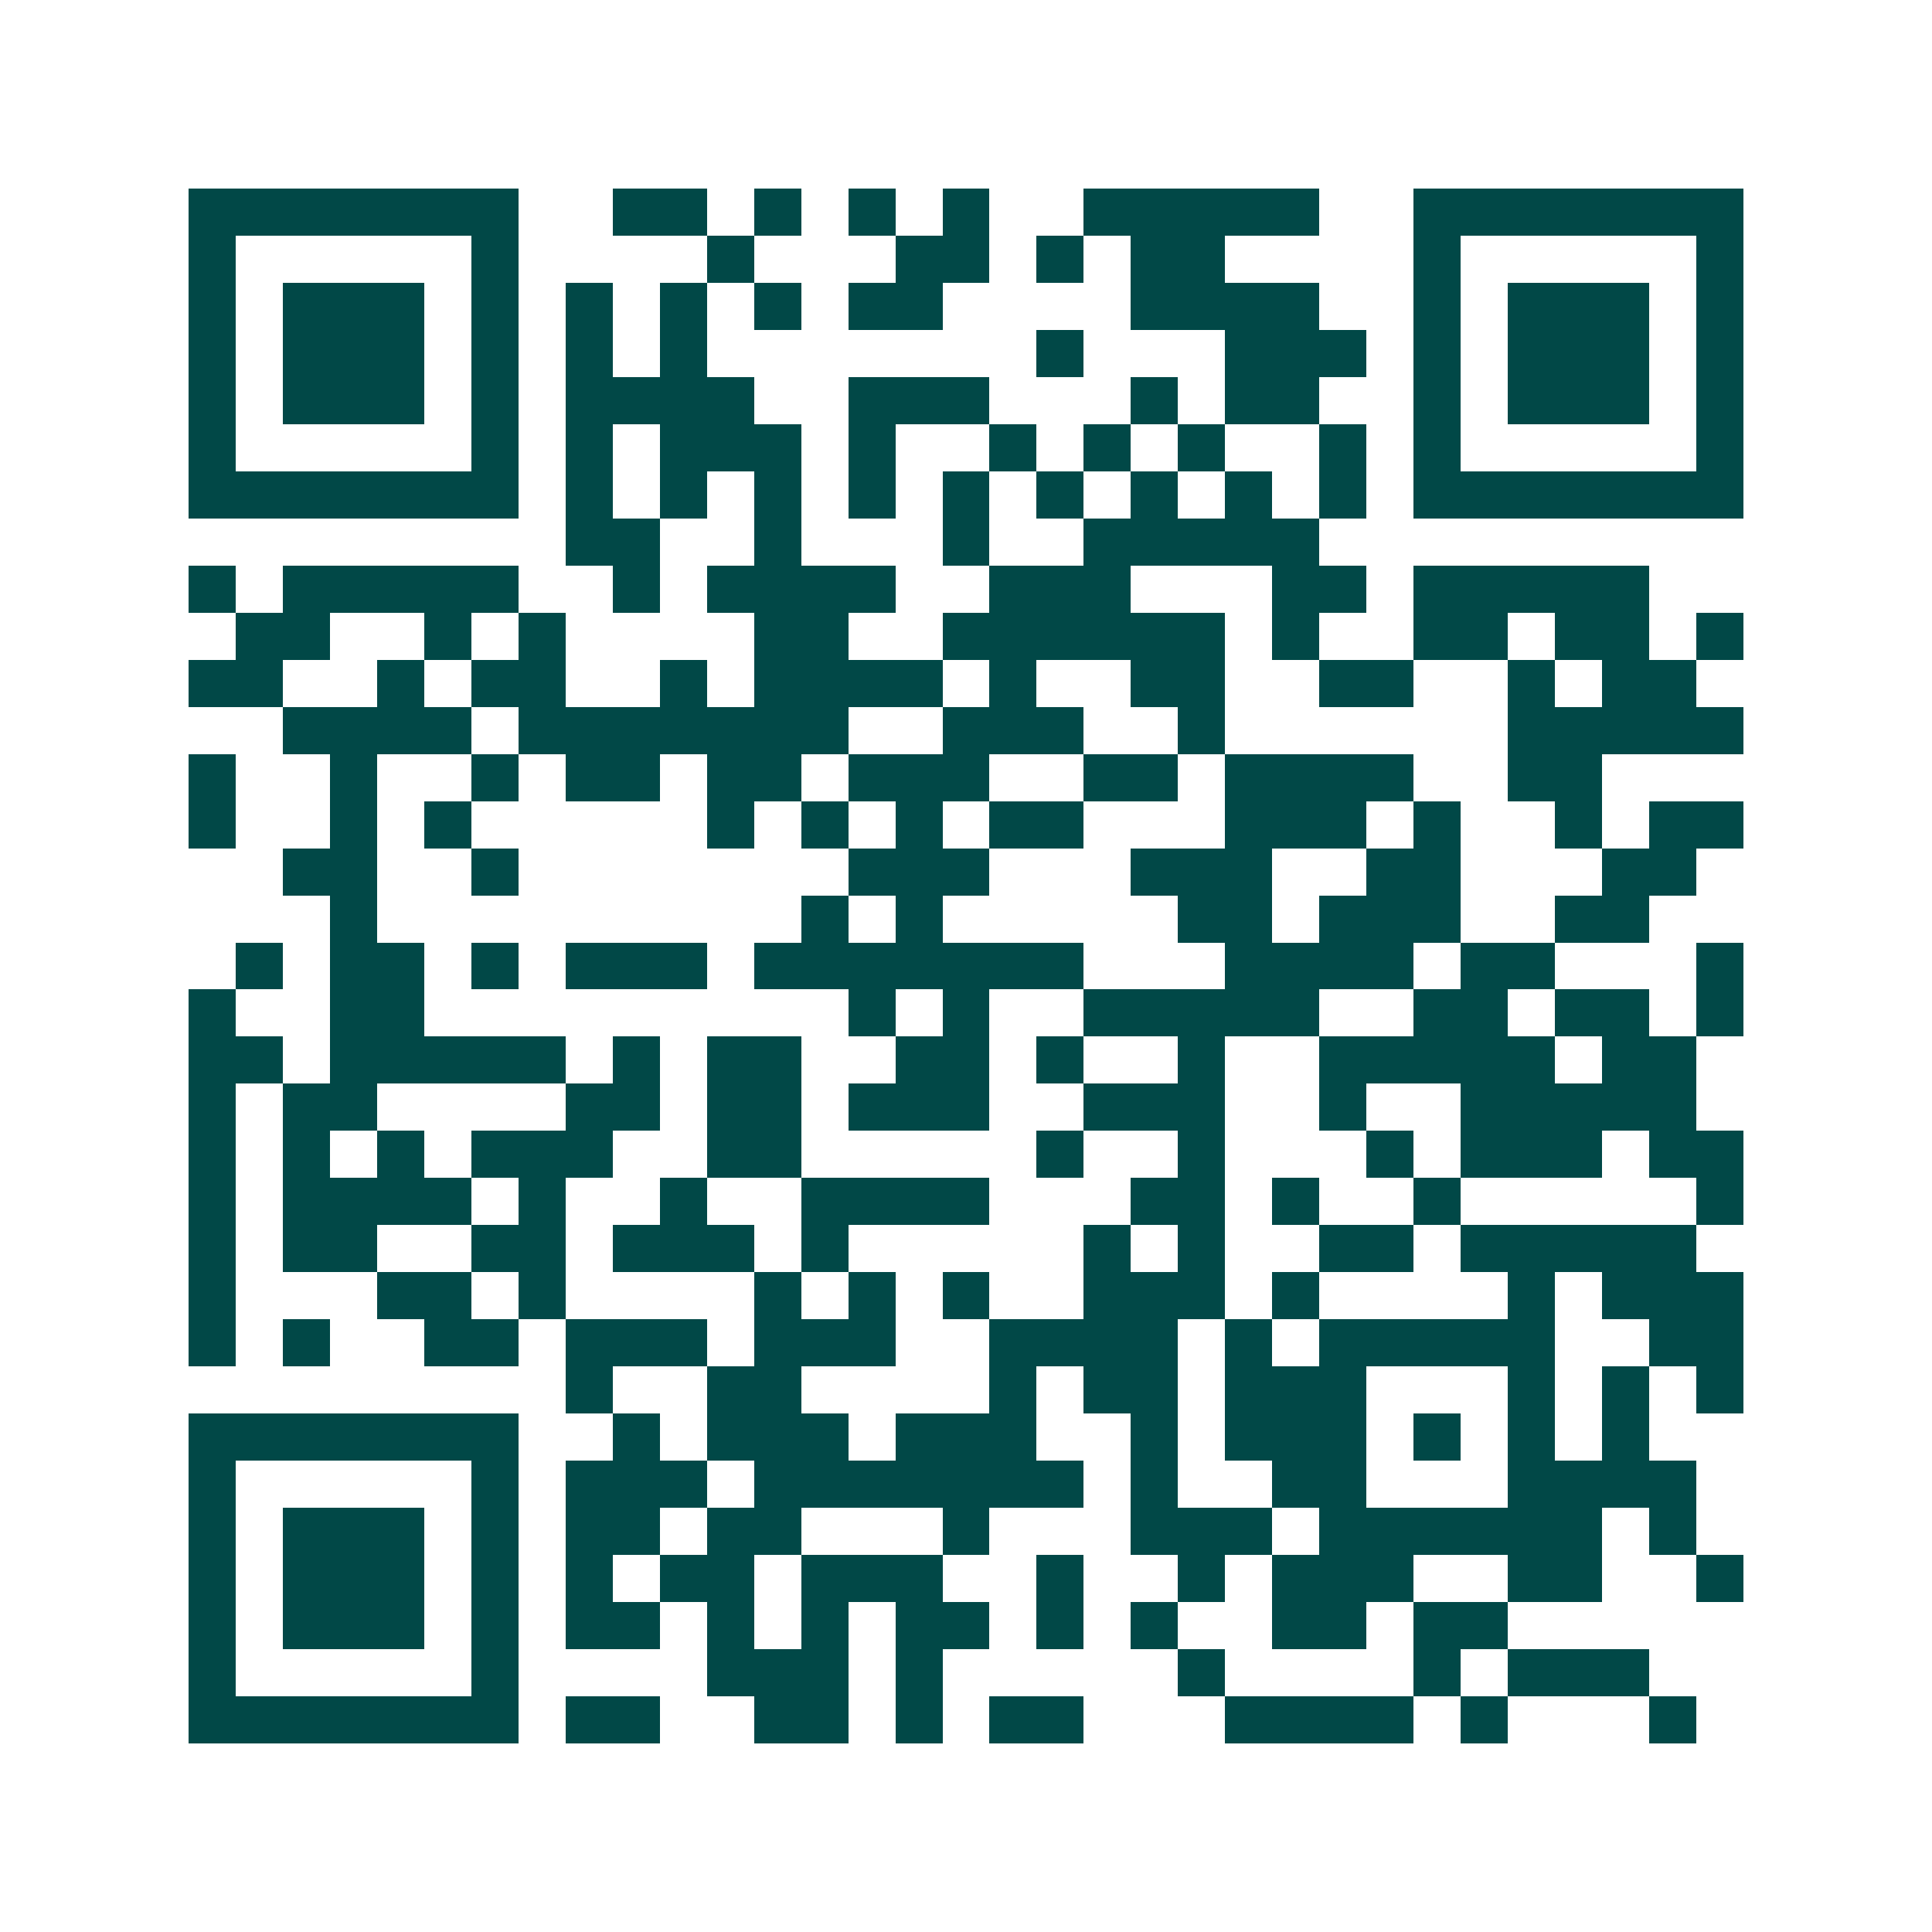 <svg xmlns="http://www.w3.org/2000/svg" width="200" height="200" viewBox="0 0 41 41" shape-rendering="crispEdges"><path fill="#ffffff" d="M0 0h41v41H0z"/><path stroke="#014847" d="M4 4.5h7m2 0h2m1 0h1m1 0h1m1 0h1m2 0h5m2 0h7M4 5.5h1m5 0h1m4 0h1m3 0h2m1 0h1m1 0h2m4 0h1m5 0h1M4 6.5h1m1 0h3m1 0h1m1 0h1m1 0h1m1 0h1m1 0h2m4 0h4m2 0h1m1 0h3m1 0h1M4 7.5h1m1 0h3m1 0h1m1 0h1m1 0h1m7 0h1m3 0h3m1 0h1m1 0h3m1 0h1M4 8.5h1m1 0h3m1 0h1m1 0h4m2 0h3m3 0h1m1 0h2m2 0h1m1 0h3m1 0h1M4 9.5h1m5 0h1m1 0h1m1 0h3m1 0h1m2 0h1m1 0h1m1 0h1m2 0h1m1 0h1m5 0h1M4 10.5h7m1 0h1m1 0h1m1 0h1m1 0h1m1 0h1m1 0h1m1 0h1m1 0h1m1 0h1m1 0h7M12 11.5h2m2 0h1m3 0h1m2 0h5M4 12.5h1m1 0h5m2 0h1m1 0h4m2 0h3m3 0h2m1 0h5M5 13.5h2m2 0h1m1 0h1m4 0h2m2 0h6m1 0h1m2 0h2m1 0h2m1 0h1M4 14.5h2m2 0h1m1 0h2m2 0h1m1 0h4m1 0h1m2 0h2m2 0h2m2 0h1m1 0h2M6 15.5h4m1 0h7m2 0h3m2 0h1m6 0h5M4 16.5h1m2 0h1m2 0h1m1 0h2m1 0h2m1 0h3m2 0h2m1 0h4m2 0h2M4 17.5h1m2 0h1m1 0h1m5 0h1m1 0h1m1 0h1m1 0h2m3 0h3m1 0h1m2 0h1m1 0h2M6 18.5h2m2 0h1m7 0h3m3 0h3m2 0h2m3 0h2M7 19.5h1m9 0h1m1 0h1m5 0h2m1 0h3m2 0h2M5 20.5h1m1 0h2m1 0h1m1 0h3m1 0h7m3 0h4m1 0h2m3 0h1M4 21.5h1m2 0h2m9 0h1m1 0h1m2 0h5m2 0h2m1 0h2m1 0h1M4 22.5h2m1 0h5m1 0h1m1 0h2m2 0h2m1 0h1m2 0h1m2 0h5m1 0h2M4 23.5h1m1 0h2m4 0h2m1 0h2m1 0h3m2 0h3m2 0h1m2 0h5M4 24.5h1m1 0h1m1 0h1m1 0h3m2 0h2m5 0h1m2 0h1m3 0h1m1 0h3m1 0h2M4 25.5h1m1 0h4m1 0h1m2 0h1m2 0h4m3 0h2m1 0h1m2 0h1m5 0h1M4 26.5h1m1 0h2m2 0h2m1 0h3m1 0h1m5 0h1m1 0h1m2 0h2m1 0h5M4 27.5h1m3 0h2m1 0h1m4 0h1m1 0h1m1 0h1m2 0h3m1 0h1m4 0h1m1 0h3M4 28.5h1m1 0h1m2 0h2m1 0h3m1 0h3m2 0h4m1 0h1m1 0h5m2 0h2M12 29.5h1m2 0h2m4 0h1m1 0h2m1 0h3m3 0h1m1 0h1m1 0h1M4 30.5h7m2 0h1m1 0h3m1 0h3m2 0h1m1 0h3m1 0h1m1 0h1m1 0h1M4 31.5h1m5 0h1m1 0h3m1 0h7m1 0h1m2 0h2m3 0h4M4 32.5h1m1 0h3m1 0h1m1 0h2m1 0h2m3 0h1m3 0h3m1 0h6m1 0h1M4 33.5h1m1 0h3m1 0h1m1 0h1m1 0h2m1 0h3m2 0h1m2 0h1m1 0h3m2 0h2m2 0h1M4 34.5h1m1 0h3m1 0h1m1 0h2m1 0h1m1 0h1m1 0h2m1 0h1m1 0h1m2 0h2m1 0h2M4 35.5h1m5 0h1m4 0h3m1 0h1m5 0h1m4 0h1m1 0h3M4 36.5h7m1 0h2m2 0h2m1 0h1m1 0h2m3 0h4m1 0h1m3 0h1"/></svg>
